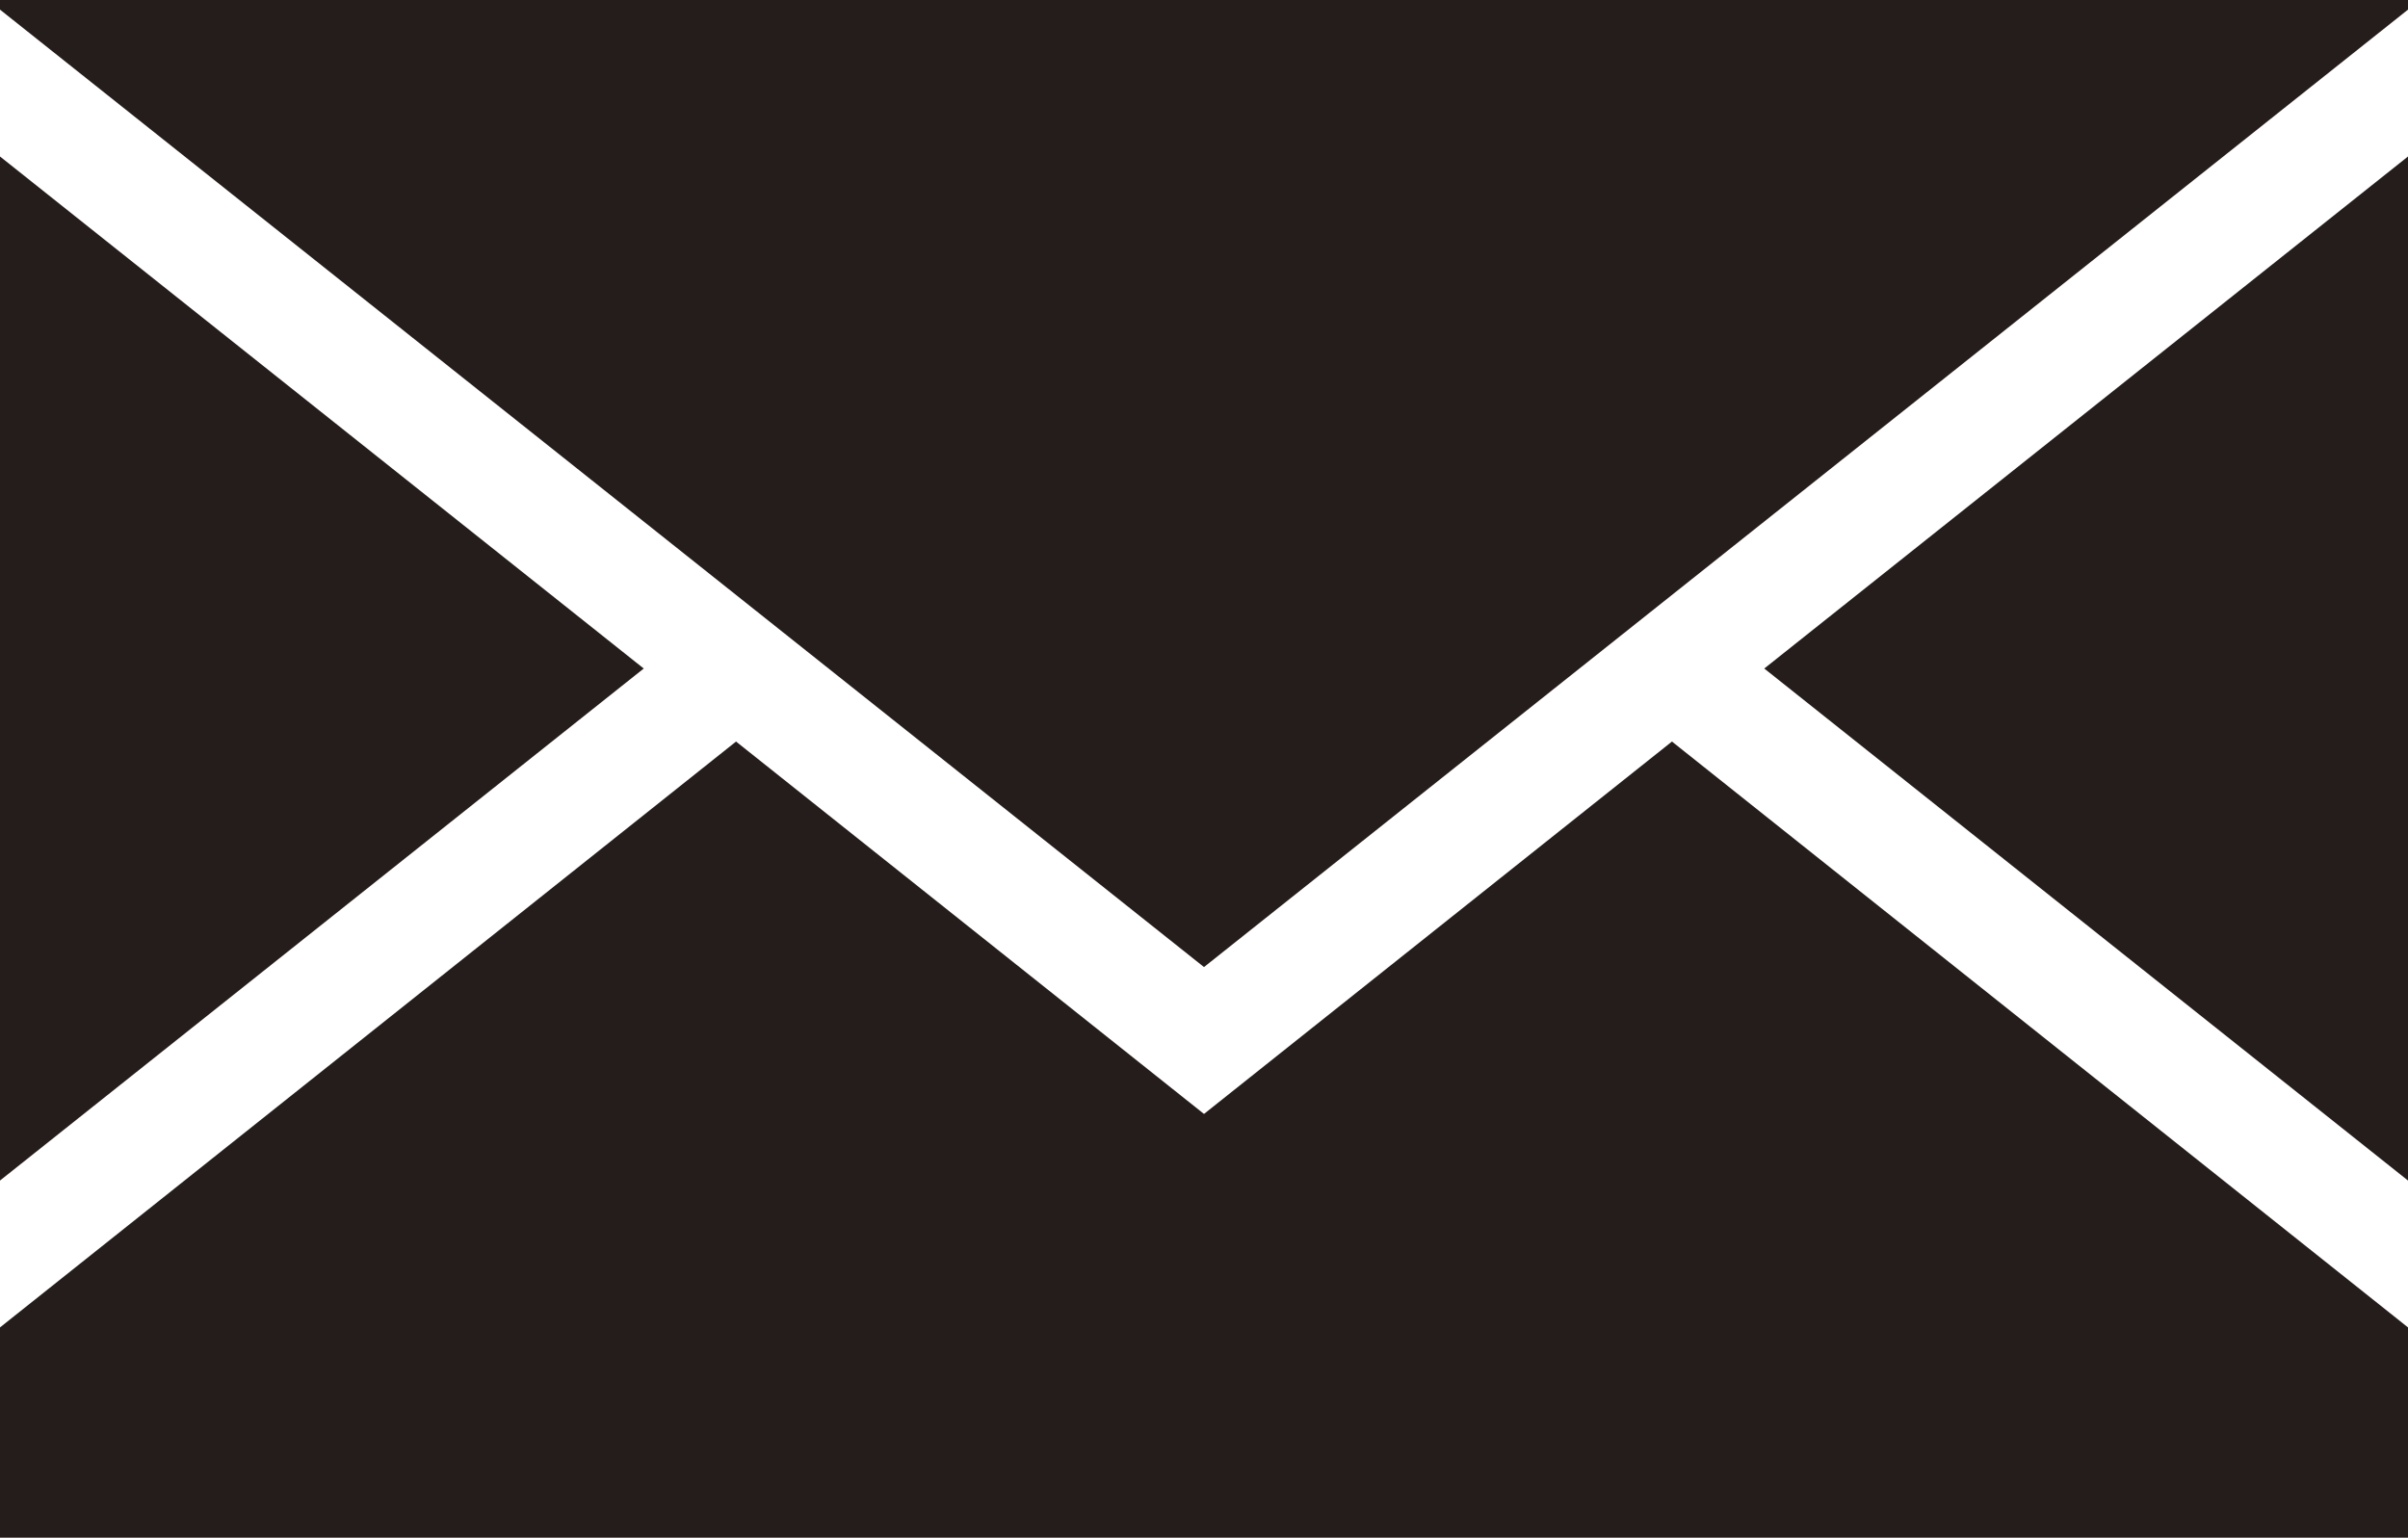 <svg xmlns="http://www.w3.org/2000/svg" viewBox="0 0 30 19.16"><defs><style>.cls-1{fill:#251d1b;}</style></defs><title>mail</title><g id="レイヤー_2" data-name="レイヤー 2"><g id="レイヤー_2-2" data-name="レイヤー 2"><polygon class="cls-1" points="30 0.12 30 0 0 0 0 0.12 15 12.05 30 0.12"/><polygon class="cls-1" points="30 14.71 30 1.95 21.98 8.33 30 14.71"/><polygon class="cls-1" points="0 1.95 0 14.71 8.02 8.33 0 1.95"/><polygon class="cls-1" points="15 13.88 9.17 9.24 0 16.54 0 19.16 30 19.16 30 16.54 20.83 9.24 15 13.88"/></g></g></svg>